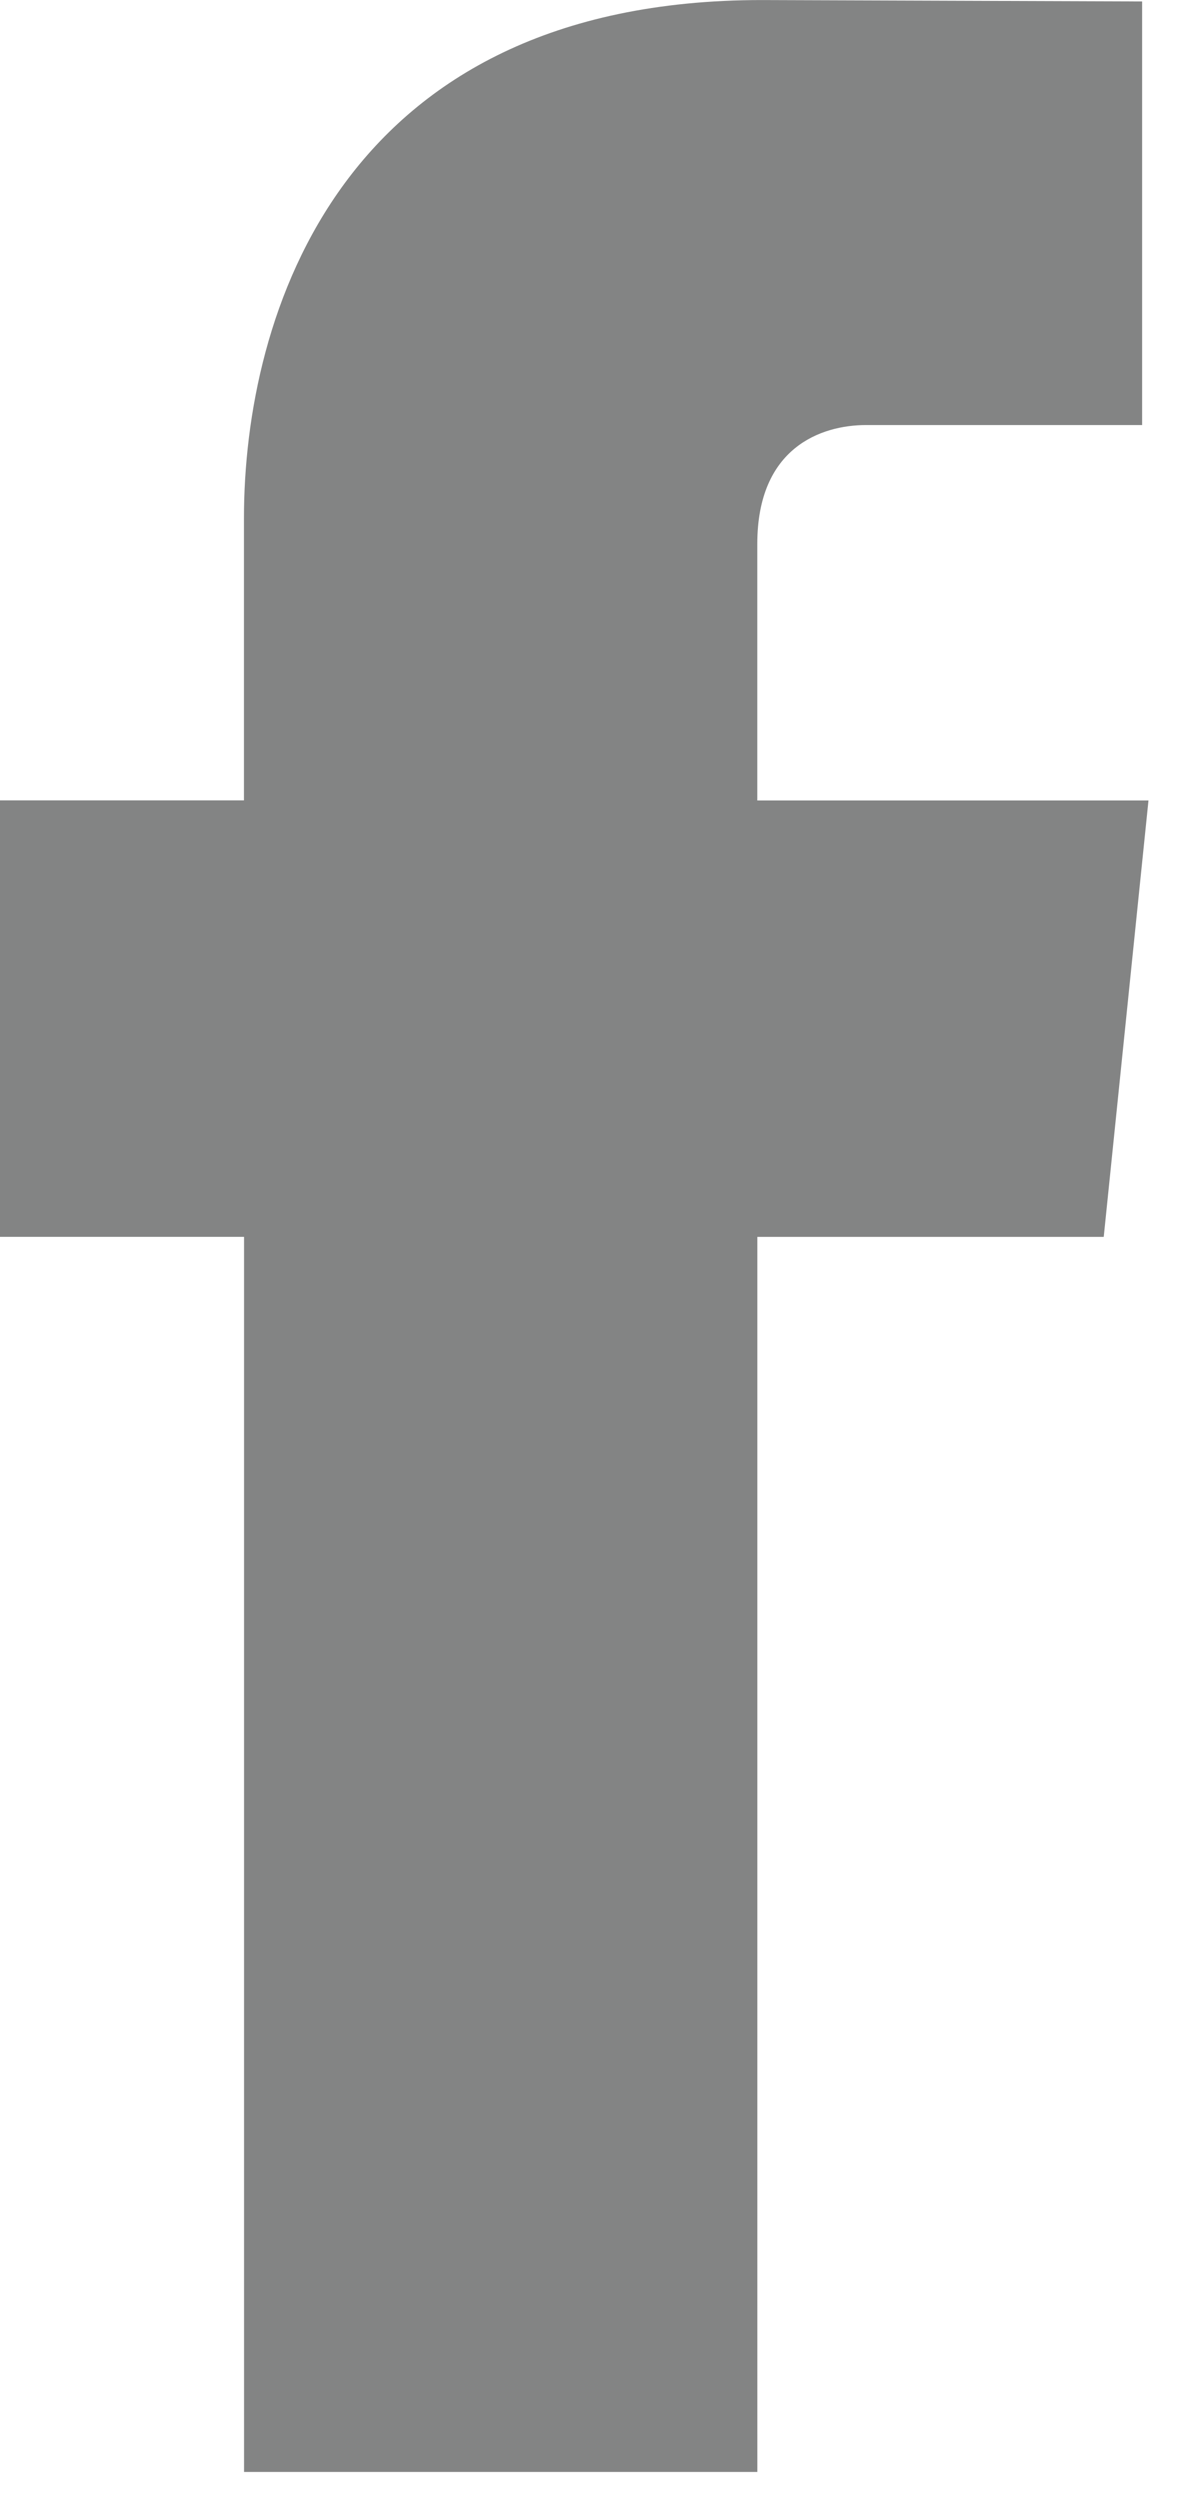 <svg
        xmlns="http://www.w3.org/2000/svg"
        viewBox="0 0 25 53"
        role="img"
        aria-hidden="true"
        aria-label="Facebook"
>
    <path
            d="M24.352 16.97h-8.294v-5.44c0-2.043 1.355-2.519 2.308-2.519h5.852V.031l-8.06-.03C7.21 0 5.173 6.696 5.173 10.982v5.986H0v9.253h5.175v26.184h10.884V26.222h7.345l.949-9.253z"
            fill="#838484"/>
</svg>